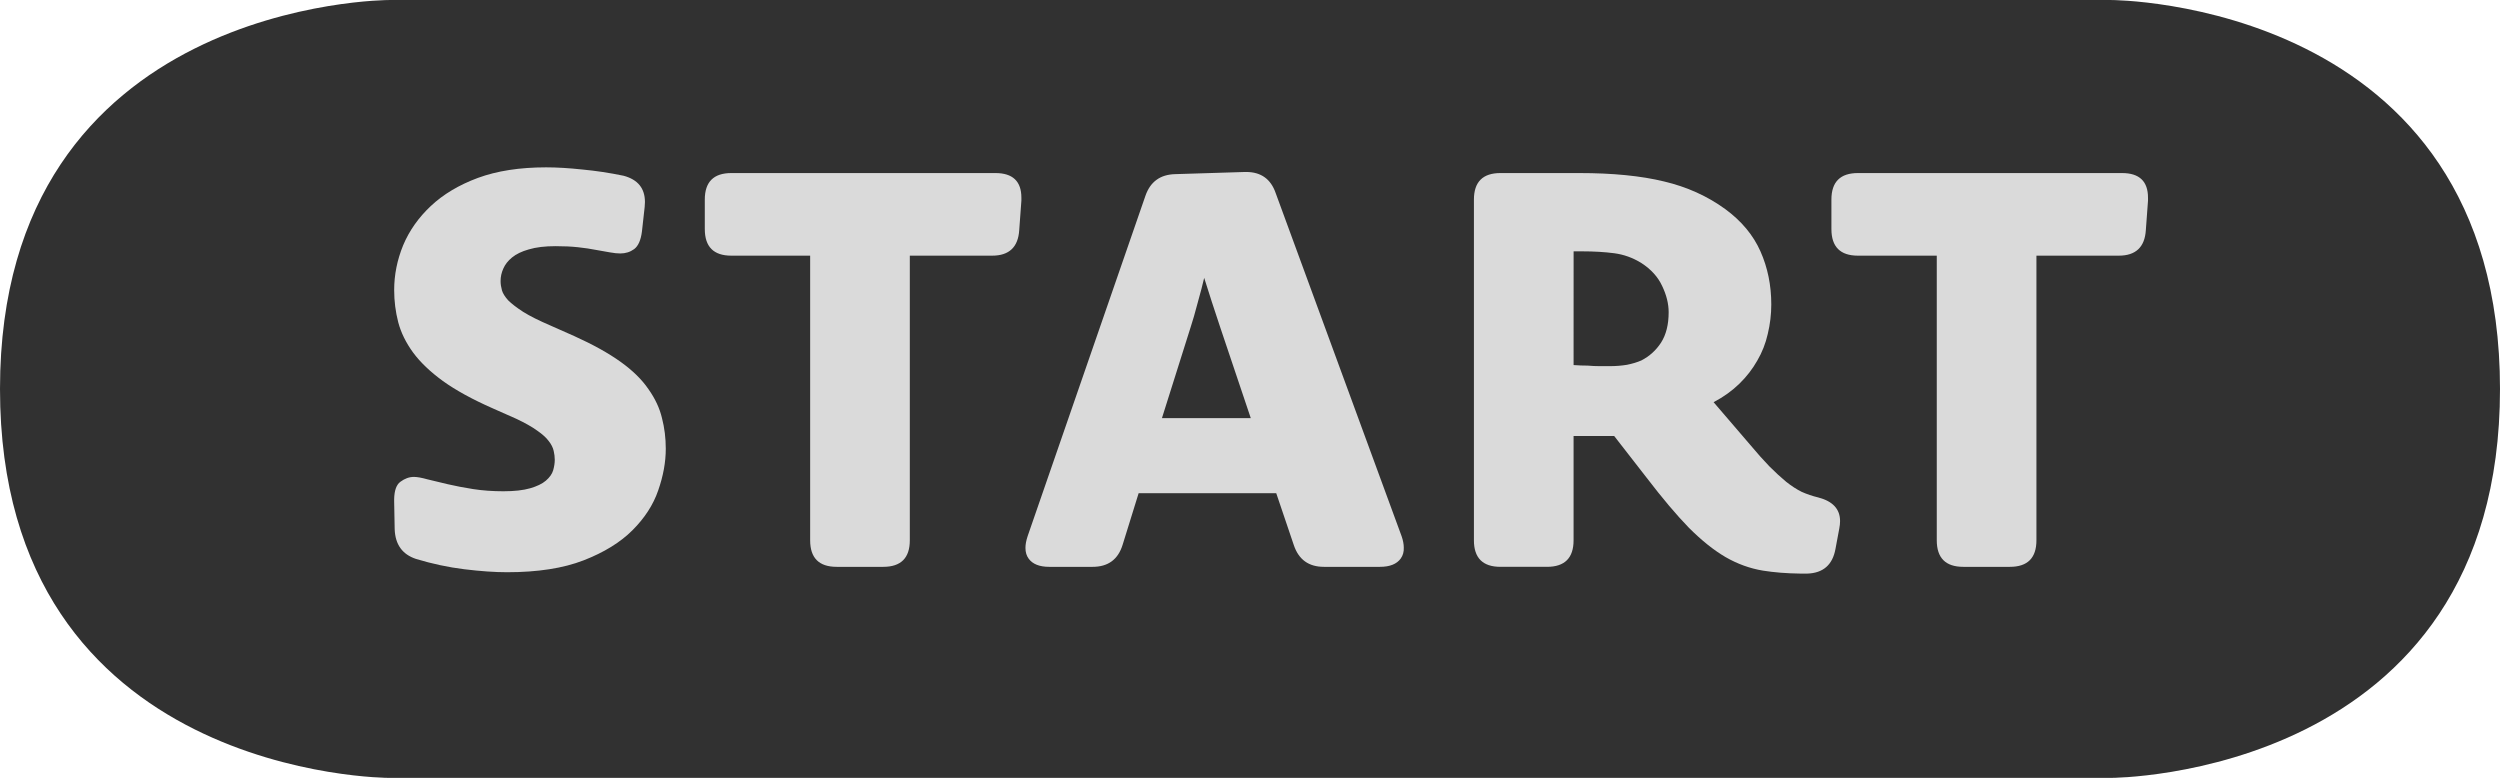 <?xml version="1.0" encoding="UTF-8" standalone="no"?>
<!-- Created with Inkscape (http://www.inkscape.org/) -->

<svg
   xmlns:dc="http://purl.org/dc/elements/1.1/"
   xmlns:cc="http://creativecommons.org/ns#"
   xmlns:rdf="http://www.w3.org/1999/02/22-rdf-syntax-ns#"
   xmlns:svg="http://www.w3.org/2000/svg"
   xmlns="http://www.w3.org/2000/svg"
   xmlns:sodipodi="http://sodipodi.sourceforge.net/DTD/sodipodi-0.dtd"
   xmlns:inkscape="http://www.inkscape.org/namespaces/inkscape"
   width="72.666"
   height="22.607"
   viewBox="0 0 19.226 5.981"
   version="1.1"
   id="svg7184"
   sodipodi:docname="Move_Start.svg"
   inkscape:version="0.92.3 (2405546, 2018-03-11)">
  <defs
     id="defs7178">
    <marker
       inkscape:stockid="Arrow1Lstart"
       orient="auto"
       refY="0"
       refX="0"
       id="Arrow1Lstart"
       style="overflow:visible"
       inkscape:isstock="true">
      <path
         id="path7920"
         d="M 0,0 5,-5 -12.5,0 5,5 Z"
         style="fill:#000000;fill-opacity:1;fill-rule:evenodd;stroke:#000000;stroke-width:1pt;stroke-opacity:1"
         transform="matrix(0.8,0,0,0.8,10,0)"
         inkscape:connector-curvature="0" />
    </marker>
    <pattern
       patternUnits="userSpaceOnUse"
       width="5"
       height="5"
       patternTransform="matrix(0.265,0,0,0.265,119.062,103.854)"
       id="pattern9877">
      <rect
         y="5.6843419e-014"
         x="0"
         height="5"
         width="5"
         id="rect9873"
         style="opacity:1;fill:#313131;fill-opacity:1;fill-rule:nonzero;stroke:none;stroke-width:3.024;stroke-linecap:round;stroke-linejoin:round;stroke-miterlimit:4;stroke-dasharray:none;stroke-dashoffset:0;stroke-opacity:1;paint-order:normal" />
      <circle
         r="1.5"
         cy="2.5"
         cx="2.5"
         id="path9875"
         style="opacity:1;fill:#242424;fill-opacity:1;fill-rule:nonzero;stroke:none;stroke-width:3.024;stroke-linecap:round;stroke-linejoin:round;stroke-miterlimit:4;stroke-dasharray:none;stroke-dashoffset:0;stroke-opacity:1;paint-order:normal" />
    </pattern>
    <pattern
       patternUnits="userSpaceOnUse"
       width="6"
       height="6"
       patternTransform="matrix(0.265,0,0,0.265,119.062,103.854)"
       id="pattern11469">
      <rect
         id="rect9881"
         y="-5.6843419e-014"
         x="0"
         height="5"
         width="5"
         style="fill:none;stroke:none;stroke-width:3.78" />
      <rect
         y="-5.6843419e-014"
         x="0"
         height="6"
         width="6"
         id="rect11441"
         style="opacity:1;fill:#313131;fill-opacity:1;fill-rule:nonzero;stroke:none;stroke-width:3.024;stroke-linecap:round;stroke-linejoin:round;stroke-miterlimit:4;stroke-dasharray:none;stroke-dashoffset:0;stroke-opacity:1;paint-order:normal" />
      <circle
         r="0.5"
         cy="0.5"
         cx="0.5"
         id="path11445"
         style="opacity:1;fill:#242424;fill-opacity:1;fill-rule:nonzero;stroke:none;stroke-width:3.024;stroke-linecap:round;stroke-linejoin:round;stroke-miterlimit:4;stroke-dasharray:none;stroke-dashoffset:0;stroke-opacity:1;paint-order:normal" />
      <circle
         r="0.5"
         cy="2.5"
         cx="0.5"
         id="path11447"
         style="opacity:1;fill:#242424;fill-opacity:1;fill-rule:nonzero;stroke:none;stroke-width:3.024;stroke-linecap:round;stroke-linejoin:round;stroke-miterlimit:4;stroke-dasharray:none;stroke-dashoffset:0;stroke-opacity:1;paint-order:normal" />
      <circle
         r="0.5"
         cy="4.5"
         cx="0.5"
         id="path11449"
         style="opacity:1;fill:#242424;fill-opacity:1;fill-rule:nonzero;stroke:none;stroke-width:3.024;stroke-linecap:round;stroke-linejoin:round;stroke-miterlimit:4;stroke-dasharray:none;stroke-dashoffset:0;stroke-opacity:1;paint-order:normal" />
      <circle
         r="0.5"
         cy="4.5"
         cx="2.5"
         id="path11455"
         style="opacity:1;fill:#242424;fill-opacity:1;fill-rule:nonzero;stroke:none;stroke-width:3.024;stroke-linecap:round;stroke-linejoin:round;stroke-miterlimit:4;stroke-dasharray:none;stroke-dashoffset:0;stroke-opacity:1;paint-order:normal" />
      <circle
         r="0.5"
         cy="2.5"
         cx="2.5"
         id="path11459"
         style="opacity:1;fill:#242424;fill-opacity:1;fill-rule:nonzero;stroke:none;stroke-width:3.024;stroke-linecap:round;stroke-linejoin:round;stroke-miterlimit:4;stroke-dasharray:none;stroke-dashoffset:0;stroke-opacity:1;paint-order:normal" />
      <circle
         r="0.5"
         cy="0.5"
         cx="2.5"
         id="path11461"
         style="opacity:1;fill:#242424;fill-opacity:1;fill-rule:nonzero;stroke:none;stroke-width:3.024;stroke-linecap:round;stroke-linejoin:round;stroke-miterlimit:4;stroke-dasharray:none;stroke-dashoffset:0;stroke-opacity:1;paint-order:normal" />
      <circle
         r="0.5"
         cy="0.5"
         cx="4.5"
         id="path11463"
         style="opacity:1;fill:#242424;fill-opacity:1;fill-rule:nonzero;stroke:none;stroke-width:3.024;stroke-linecap:round;stroke-linejoin:round;stroke-miterlimit:4;stroke-dasharray:none;stroke-dashoffset:0;stroke-opacity:1;paint-order:normal" />
      <circle
         r="0.5"
         cy="2.5"
         cx="4.5"
         id="path11465"
         style="opacity:1;fill:#242424;fill-opacity:1;fill-rule:nonzero;stroke:none;stroke-width:3.024;stroke-linecap:round;stroke-linejoin:round;stroke-miterlimit:4;stroke-dasharray:none;stroke-dashoffset:0;stroke-opacity:1;paint-order:normal" />
      <circle
         r="0.5"
         cy="4.5"
         cx="4.5"
         id="path11467"
         style="opacity:1;fill:#242424;fill-opacity:1;fill-rule:nonzero;stroke:none;stroke-width:3.024;stroke-linecap:round;stroke-linejoin:round;stroke-miterlimit:4;stroke-dasharray:none;stroke-dashoffset:0;stroke-opacity:1;paint-order:normal" />
    </pattern>
    <pattern
       patternUnits="userSpaceOnUse"
       width="1"
       height="1"
       patternTransform="matrix(0.265,0,0,0.265,116.284,69.061)"
       id="pattern12934">
      <g
         id="g12932"
         transform="matrix(3.78,0,0,3.78,-439.5,-261.02)">
        <rect
           style="opacity:1;fill:#313131;fill-opacity:1;fill-rule:evenodd;stroke:none;stroke-width:0.05;stroke-linecap:round;stroke-linejoin:round;stroke-miterlimit:4;stroke-dasharray:none;stroke-dashoffset:0;stroke-opacity:1;paint-order:stroke fill markers"
           id="rect12889"
           width="0.265"
           height="0.265"
           x="116.284"
           y="69.061" />
        <path
           style="opacity:1;fill:#000000;fill-opacity:1;fill-rule:evenodd;stroke:none;stroke-width:0.05;stroke-linecap:round;stroke-linejoin:round;stroke-miterlimit:4;stroke-dasharray:none;stroke-dashoffset:0;stroke-opacity:1;paint-order:stroke fill markers"
           d="m 116.47,69.194 a 0.053,0.053 0 0 1 -0.053,0.053 0.053,0.053 0 0 1 -0.053,-0.053 0.053,0.053 0 0 1 0.053,-0.053 0.053,0.053 0 0 1 0.053,0.053 z"
           id="path12897"
           inkscape:connector-curvature="0" />
        <path
           id="path12900"
           d="m 116.337,69.194 c 0,0.029 -0.024,0.053 -0.053,0.053 -1e-5,-0.053 0,-0.105 0,-0.106 0.029,9e-6 0.053,0.024 0.053,0.053 z"
           style="opacity:1;fill:#000000;fill-opacity:1;fill-rule:evenodd;stroke:none;stroke-width:0.05;stroke-linecap:round;stroke-linejoin:round;stroke-miterlimit:4;stroke-dasharray:none;stroke-dashoffset:0;stroke-opacity:1;paint-order:stroke fill markers"
           inkscape:connector-curvature="0"
           sodipodi:nodetypes="cccc" />
        <path
           inkscape:connector-curvature="0"
           style="opacity:1;fill:#000000;fill-opacity:1;fill-rule:evenodd;stroke:none;stroke-width:0.05;stroke-linecap:round;stroke-linejoin:round;stroke-miterlimit:4;stroke-dasharray:none;stroke-dashoffset:0;stroke-opacity:1;paint-order:stroke fill markers"
           d="m 116.549,69.247 c -0.029,-9e-6 -0.053,-0.024 -0.053,-0.053 0,-0.029 0.024,-0.053 0.053,-0.053 -1e-5,0.053 0,0.105 0,0.106 z"
           id="path12902"
           sodipodi:nodetypes="cccc" />
        <path
           id="path12904"
           d="m 116.403,69.061 c 0,0.029 -0.024,0.053 -0.053,0.053 -0.029,-9e-6 -0.053,-0.024 -0.053,-0.053 0.053,0 0.105,0 0.106,0 z"
           style="opacity:1;fill:#000000;fill-opacity:1;fill-rule:evenodd;stroke:none;stroke-width:0.05;stroke-linecap:round;stroke-linejoin:round;stroke-miterlimit:4;stroke-dasharray:none;stroke-dashoffset:0;stroke-opacity:1;paint-order:stroke fill markers"
           inkscape:connector-curvature="0"
           sodipodi:nodetypes="cccc" />
        <path
           inkscape:connector-curvature="0"
           style="opacity:1;fill:#000000;fill-opacity:1;fill-rule:evenodd;stroke:none;stroke-width:0.05;stroke-linecap:round;stroke-linejoin:round;stroke-miterlimit:4;stroke-dasharray:none;stroke-dashoffset:0;stroke-opacity:1;paint-order:stroke fill markers"
           d="m 116.536,69.061 c 0,0.029 -0.024,0.053 -0.053,0.053 -0.029,-9e-6 -0.053,-0.024 -0.053,-0.053 0.053,0 0.105,0 0.106,0 z"
           id="path12906"
           sodipodi:nodetypes="cccc" />
        <path
           inkscape:connector-curvature="0"
           style="opacity:1;fill:#000000;fill-opacity:1;fill-rule:evenodd;stroke:none;stroke-width:0.05;stroke-linecap:round;stroke-linejoin:round;stroke-miterlimit:4;stroke-dasharray:none;stroke-dashoffset:0;stroke-opacity:1;paint-order:stroke fill markers"
           d="m 116.403,69.326 c -0.053,0 -0.105,0 -0.106,0 0,-0.029 0.024,-0.053 0.053,-0.053 0.029,9e-6 0.053,0.024 0.053,0.053 z"
           id="path12908"
           sodipodi:nodetypes="cccc" />
        <path
           id="path12910"
           d="m 116.536,69.326 c -0.053,0 -0.105,0 -0.106,0 0,-0.029 0.024,-0.053 0.053,-0.053 0.029,9e-6 0.053,0.024 0.053,0.053 z"
           style="opacity:1;fill:#000000;fill-opacity:1;fill-rule:evenodd;stroke:none;stroke-width:0.05;stroke-linecap:round;stroke-linejoin:round;stroke-miterlimit:4;stroke-dasharray:none;stroke-dashoffset:0;stroke-opacity:1;paint-order:stroke fill markers"
           inkscape:connector-curvature="0"
           sodipodi:nodetypes="cccc" />
      </g>
    </pattern>
  </defs>
  <sodipodi:namedview
     id="base"
     pagecolor="#ffffff"
     bordercolor="#666666"
     borderopacity="1.0"
     inkscape:pageopacity="0.0"
     inkscape:pageshadow="2"
     inkscape:zoom="4"
     inkscape:cx="-30.357103"
     inkscape:cy="69.320818"
     inkscape:document-units="px"
     inkscape:current-layer="layer4"
     showgrid="true"
     inkscape:pagecheckerboard="true"
     objecttolerance="38"
     guidetolerance="10000"
     inkscape:snap-tangential="false"
     inkscape:snap-path-clip="true"
     inkscape:window-width="1920"
     inkscape:window-height="1017"
     inkscape:window-x="-8"
     inkscape:window-y="-8"
     inkscape:window-maximized="1"
     showguides="false"
     inkscape:snap-midpoints="false"
     scale-x="0.265"
     units="px"
     inkscape:object-nodes="true">
    <inkscape:grid
       type="xygrid"
       id="grid7856"
       snapvisiblegridlinesonly="true"
       spacingx="0.013"
       spacingy="0.066"
       originy="-368.683"
       originx="-120.981" />
  </sodipodi:namedview>
  <g
     inkscape:groupmode="layer"
     id="layer4"
     inkscape:label="Buttons"
     transform="translate(-40.812,-113.63)">
    <flowRoot
       xml:space="preserve"
       id="flowRoot9625"
       style="font-style:normal;font-variant:normal;font-weight:normal;font-stretch:normal;font-size:42.667px;line-height:1.25;font-family:Questrial;-inkscape-font-specification:Questrial;letter-spacing:0px;word-spacing:0px;fill:#000000;fill-opacity:1;stroke:none"
       transform="scale(0.265)"><flowRegion
         id="flowRegion9627"><rect
           id="rect9629"
           width="130"
           height="145"
           x="395"
           y="392.52" /></flowRegion><flowPara
         id="flowPara9631">SELECT</flowPara></flowRoot>    <path
       sodipodi:nodetypes="czcczcc"
       inkscape:connector-curvature="0"
       id="path14136"
       d="m 57.047,113.63 c 0,0 2.991,2e-5 2.991,2.991 0,2.991 -2.991,2.991 -2.991,2.991 H 43.803 c 0,0 -2.991,0 -2.991,-2.991 0,-2.991 2.991,-2.991 2.991,-2.991 z"
       style="fill:#313131;fill-opacity:1;stroke:none;stroke-width:0.299;stroke-linecap:butt;stroke-linejoin:miter;stroke-miterlimit:4;stroke-dasharray:none;stroke-opacity:1" />
    <g
       aria-label="START"
       transform="matrix(0.083,0,0,0.083,17.359,80.195)"
       style="font-style:normal;font-variant:normal;font-weight:normal;font-stretch:normal;font-size:51.391px;line-height:1.25;font-family:'Novel Sans Rnd Web';-inkscape-font-specification:'Novel Sans Rnd Web';text-align:center;letter-spacing:0px;word-spacing:0px;text-anchor:middle;fill:#dadada;fill-opacity:1;stroke:none"
       id="flowRoot14168">
      <path
         d="m 319.087,449.276 q 0,-0.1 0,-0.201 0.025,-1.204 0.577,-1.606 0.602,-0.452 1.255,-0.452 0.452,0 1.255,0.226 0.803,0.201 1.882,0.452 1.079,0.251 2.359,0.452 1.305,0.201 2.785,0.201 1.531,0 2.484,-0.276 0.954,-0.276 1.455,-0.703 0.527,-0.452 0.678,-0.954 0.151,-0.527 0.151,-0.979 0,-0.401 -0.1,-0.828 -0.1,-0.452 -0.452,-0.903 -0.351,-0.477 -1.079,-0.979 -0.728,-0.527 -1.957,-1.104 l -2.208,-0.979 q -2.785,-1.23 -4.567,-2.509 -1.757,-1.28 -2.76,-2.635 -1.004,-1.38 -1.38,-2.81 -0.376,-1.455 -0.376,-2.986 0,-2.108 0.828,-4.14 0.853,-2.033 2.56,-3.639 1.731,-1.631 4.366,-2.61 2.66,-0.979 6.323,-0.979 1.48,0 3.362,0.201 1.882,0.176 3.814,0.577 1.982,0.527 1.982,2.434 0,0.226 -0.025,0.452 l -0.251,2.258 q -0.151,1.23 -0.728,1.656 -0.552,0.401 -1.28,0.401 -0.401,0 -0.954,-0.1 -0.527,-0.1 -1.28,-0.226 -0.753,-0.151 -1.681,-0.251 -0.903,-0.1 -2.083,-0.1 -1.48,0 -2.484,0.301 -0.979,0.276 -1.556,0.753 -0.552,0.452 -0.803,1.029 -0.251,0.552 -0.251,1.154 0,0.401 0.125,0.853 0.125,0.427 0.577,0.928 0.477,0.477 1.405,1.079 0.928,0.577 2.509,1.255 l 2.208,0.979 q 2.61,1.179 4.291,2.384 1.681,1.204 2.585,2.534 0.928,1.305 1.255,2.685 0.351,1.355 0.351,2.836 0,1.857 -0.703,3.864 -0.678,1.982 -2.384,3.689 -1.681,1.681 -4.517,2.785 -2.836,1.104 -7.101,1.104 -1.706,0 -3.965,-0.276 -2.233,-0.276 -4.467,-0.954 -1.907,-0.627 -1.982,-2.76 z"
         id="path2008"
         inkscape:connector-curvature="0" />
      <path
         d="m 347.869,424.058 v -2.735 q 0,-2.459 2.459,-2.459 h 24.466 q 2.409,0 2.409,2.283 0,0.125 0,0.276 l -0.201,2.735 q -0.151,2.359 -2.509,2.359 h -7.628 v 26.373 q 0,2.459 -2.459,2.459 h -4.316 q -2.459,0 -2.459,-2.459 v -26.373 h -7.302 q -2.459,0 -2.459,-2.459 z"
         id="path2010"
         inkscape:connector-curvature="0" />
      <path
         d="m 377.78,452.513 10.916,-31.542 q 0.678,-1.957 2.76,-2.007 l 6.474,-0.201 q 0.05,0 0.1,0 2.058,0 2.735,1.957 l 11.668,31.793 q 0.201,0.577 0.201,1.054 0.025,0.577 -0.276,1.004 -0.552,0.778 -1.932,0.778 h -5.194 q -2.108,0 -2.785,-2.007 l -1.631,-4.818 H 388.068 l -1.48,4.768 q -0.627,2.058 -2.785,2.058 h -4.015 q -1.355,0 -1.907,-0.753 -0.301,-0.401 -0.301,-1.004 0,-0.477 0.201,-1.079 z m 12.446,-10.941 h 8.231 l -2.836,-8.431 q -0.301,-0.928 -0.778,-2.359 -0.452,-1.43 -0.703,-2.208 -0.201,0.878 -0.602,2.309 -0.376,1.43 -0.652,2.258 z"
         id="path2012"
         inkscape:connector-curvature="0" />
      <path
         d="m 419.133,452.89 v -31.567 q 0,-2.459 2.459,-2.459 h 7.302 q 4.667,0 7.854,0.778 3.187,0.753 5.671,2.56 2.258,1.656 3.262,3.915 1.004,2.258 1.004,4.918 0,1.38 -0.326,2.735 -0.301,1.33 -0.979,2.484 -0.652,1.154 -1.656,2.133 -1.004,0.979 -2.384,1.706 l 3.337,3.889 q 1.029,1.23 1.832,2.058 0.828,0.828 1.556,1.43 0.728,0.577 1.43,0.928 0.728,0.326 1.556,0.527 2.007,0.527 2.007,2.183 0,0.326 -0.075,0.703 l -0.351,1.882 q -0.401,2.208 -2.61,2.283 -0.326,0 -0.627,0 -1.932,-0.025 -3.488,-0.276 -1.807,-0.301 -3.463,-1.255 -1.631,-0.954 -3.388,-2.71 -1.731,-1.782 -3.94,-4.667 l -2.986,-3.839 h -3.764 v 9.661 q 0,2.459 -2.459,2.459 h -4.316 q -2.459,0 -2.459,-2.459 z m 9.234,-16.235 q 0.678,0.05 1.305,0.05 0.577,0.05 1.104,0.05 0.527,0 0.954,0 0.828,0 1.581,-0.125 0.753,-0.151 1.33,-0.401 1.129,-0.577 1.832,-1.656 0.703,-1.104 0.703,-2.81 0,-1.179 -0.602,-2.434 -0.577,-1.255 -1.932,-2.133 -1.179,-0.728 -2.509,-0.903 -1.33,-0.176 -2.986,-0.176 h -0.778 z"
         id="path2014"
         inkscape:connector-curvature="0" />
      <path
         d="m 452.256,424.058 v -2.735 q 0,-2.459 2.459,-2.459 h 24.466 q 2.409,0 2.409,2.283 0,0.125 0,0.276 l -0.201,2.735 q -0.151,2.359 -2.509,2.359 h -7.628 v 26.373 q 0,2.459 -2.459,2.459 h -4.316 q -2.459,0 -2.459,-2.459 v -26.373 h -7.302 q -2.459,0 -2.459,-2.459 z"
         id="path2016"
         inkscape:connector-curvature="0" />
    </g>
  </g>
</svg>

